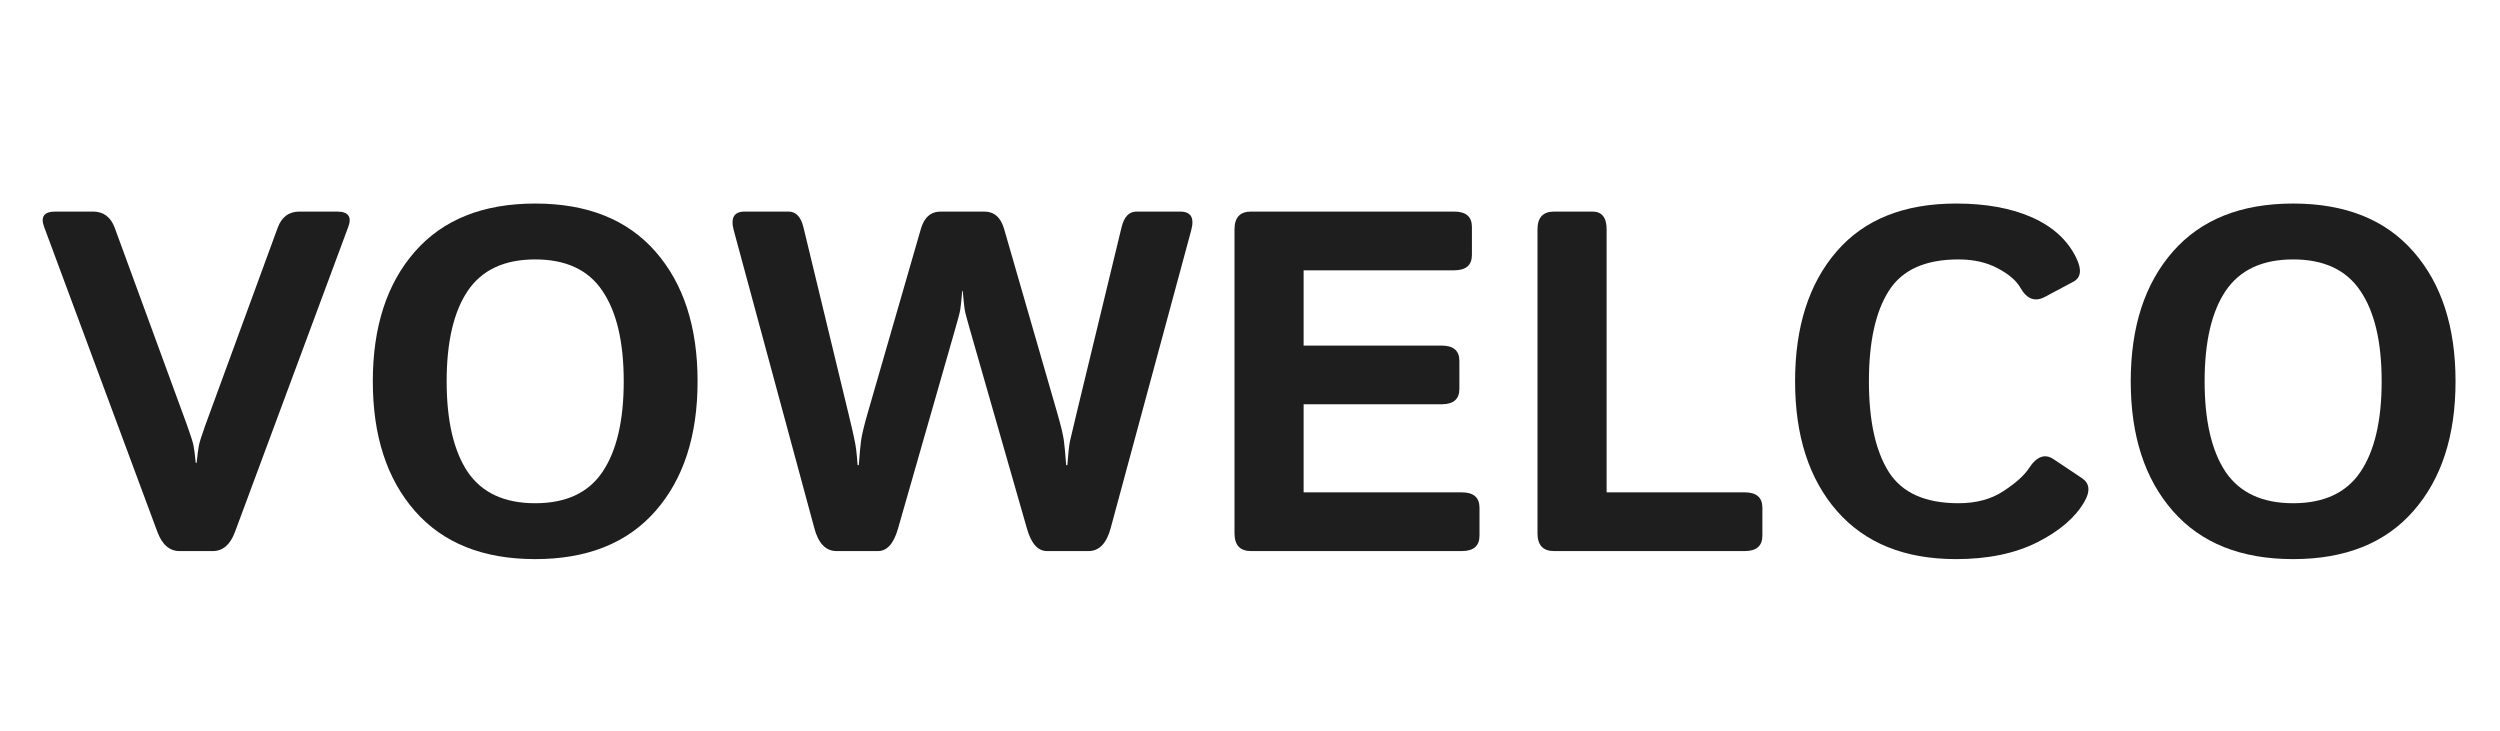 <svg xmlns="http://www.w3.org/2000/svg" fill="none" viewBox="0 0 65 19" height="19" width="65">
<path fill="#1E1E1E" d="M1.15 5.907C1.047 5.637 1.143 5.501 1.439 5.501H2.417C2.692 5.501 2.881 5.643 2.984 5.926L4.867 11.065C4.961 11.328 5.017 11.504 5.033 11.595C5.05 11.681 5.068 11.826 5.089 12.032H5.113C5.134 11.826 5.152 11.681 5.169 11.595C5.185 11.504 5.241 11.328 5.335 11.065L7.218 5.926C7.321 5.643 7.51 5.501 7.785 5.501H8.763C9.059 5.501 9.155 5.637 9.052 5.907L6.11 13.829C5.987 14.161 5.794 14.328 5.532 14.328H4.67C4.408 14.328 4.215 14.161 4.092 13.829L1.15 5.907Z"></path>
<path fill="#1E1E1E" d="M9.693 9.914C9.693 8.499 10.058 7.374 10.788 6.541C11.519 5.708 12.561 5.292 13.915 5.292C15.269 5.292 16.311 5.708 17.042 6.541C17.772 7.374 18.137 8.499 18.137 9.914C18.137 11.33 17.772 12.454 17.042 13.287C16.311 14.12 15.269 14.537 13.915 14.537C12.561 14.537 11.519 14.12 10.788 13.287C10.058 12.454 9.693 11.33 9.693 9.914ZM11.613 9.914C11.613 10.94 11.796 11.726 12.161 12.272C12.53 12.813 13.115 13.084 13.915 13.084C14.715 13.084 15.298 12.813 15.663 12.272C16.032 11.726 16.217 10.94 16.217 9.914C16.217 8.889 16.032 8.105 15.663 7.563C15.298 7.017 14.715 6.745 13.915 6.745C13.115 6.745 12.53 7.017 12.161 7.563C11.796 8.105 11.613 8.889 11.613 9.914Z"></path>
<path fill="#1E1E1E" d="M19.079 5.994C18.989 5.665 19.083 5.501 19.362 5.501H20.501C20.694 5.501 20.823 5.637 20.889 5.907L22.058 10.745C22.144 11.098 22.2 11.34 22.224 11.472C22.253 11.599 22.277 11.806 22.298 12.093H22.329C22.349 11.806 22.37 11.588 22.39 11.441C22.411 11.293 22.47 11.049 22.569 10.708L23.941 5.957C24.027 5.653 24.2 5.501 24.458 5.501H25.591C25.849 5.501 26.022 5.653 26.108 5.957L27.48 10.708C27.579 11.049 27.638 11.293 27.659 11.441C27.679 11.588 27.7 11.806 27.72 12.093H27.751C27.772 11.806 27.794 11.599 27.819 11.472C27.848 11.34 27.905 11.098 27.991 10.745L29.161 5.907C29.226 5.637 29.356 5.501 29.549 5.501H30.687C30.966 5.501 31.061 5.665 30.97 5.994L28.878 13.73C28.771 14.129 28.578 14.328 28.299 14.328H27.222C26.984 14.328 26.809 14.13 26.699 13.737L25.221 8.579C25.14 8.3 25.092 8.119 25.08 8.037C25.068 7.951 25.051 7.793 25.031 7.563H25.018C24.998 7.793 24.982 7.951 24.969 8.037C24.957 8.119 24.91 8.3 24.828 8.579L23.35 13.737C23.24 14.13 23.065 14.328 22.827 14.328H21.75C21.471 14.328 21.278 14.129 21.172 13.73L19.079 5.994Z"></path>
<path fill="#1E1E1E" d="M32.528 14.328C32.24 14.328 32.097 14.174 32.097 13.866V5.963C32.097 5.655 32.24 5.501 32.528 5.501H37.808C38.116 5.501 38.27 5.635 38.27 5.901V6.628C38.27 6.894 38.116 7.028 37.808 7.028H33.894V8.985H37.482C37.79 8.985 37.944 9.118 37.944 9.385V10.111C37.944 10.378 37.79 10.511 37.482 10.511H33.894V12.801H38.005C38.313 12.801 38.467 12.934 38.467 13.201V13.927C38.467 14.194 38.313 14.328 38.005 14.328H32.528Z"></path>
<path fill="#1E1E1E" d="M40.406 14.328C40.119 14.328 39.975 14.174 39.975 13.866V5.963C39.975 5.655 40.119 5.501 40.406 5.501H41.403C41.649 5.501 41.772 5.655 41.772 5.963V12.801H45.361C45.668 12.801 45.822 12.934 45.822 13.201V13.927C45.822 14.194 45.668 14.328 45.361 14.328H40.406Z"></path>
<path fill="#1E1E1E" d="M46.672 9.914C46.672 8.499 47.031 7.374 47.749 6.541C48.467 5.708 49.503 5.292 50.857 5.292C51.636 5.292 52.297 5.413 52.839 5.655C53.38 5.897 53.762 6.248 53.984 6.708C54.131 7.011 54.107 7.216 53.91 7.323L53.171 7.717C52.913 7.857 52.699 7.779 52.531 7.483C52.424 7.294 52.225 7.124 51.934 6.972C51.647 6.82 51.308 6.745 50.919 6.745C50.057 6.745 49.454 7.017 49.109 7.563C48.764 8.105 48.592 8.889 48.592 9.914C48.592 10.94 48.764 11.726 49.109 12.272C49.454 12.813 50.057 13.084 50.919 13.084C51.382 13.084 51.772 12.979 52.088 12.77C52.408 12.561 52.63 12.362 52.753 12.173C52.954 11.866 53.167 11.787 53.393 11.939L54.131 12.432C54.332 12.567 54.353 12.772 54.193 13.047C53.955 13.458 53.547 13.808 52.968 14.1C52.389 14.391 51.686 14.537 50.857 14.537C49.523 14.537 48.491 14.12 47.761 13.287C47.035 12.454 46.672 11.33 46.672 9.914Z"></path>
<path fill="#1E1E1E" d="M55.399 9.914C55.399 8.499 55.764 7.374 56.495 6.541C57.225 5.708 58.267 5.292 59.622 5.292C60.976 5.292 62.018 5.708 62.748 6.541C63.479 7.374 63.844 8.499 63.844 9.914C63.844 11.33 63.479 12.454 62.748 13.287C62.018 14.12 60.976 14.537 59.622 14.537C58.267 14.537 57.225 14.12 56.495 13.287C55.764 12.454 55.399 11.33 55.399 9.914ZM57.32 9.914C57.32 10.94 57.502 11.726 57.867 12.272C58.237 12.813 58.821 13.084 59.622 13.084C60.422 13.084 61.004 12.813 61.37 12.272C61.739 11.726 61.923 10.94 61.923 9.914C61.923 8.889 61.739 8.105 61.37 7.563C61.004 7.017 60.422 6.745 59.622 6.745C58.821 6.745 58.237 7.017 57.867 7.563C57.502 8.105 57.32 8.889 57.32 9.914Z"></path>
</svg>
